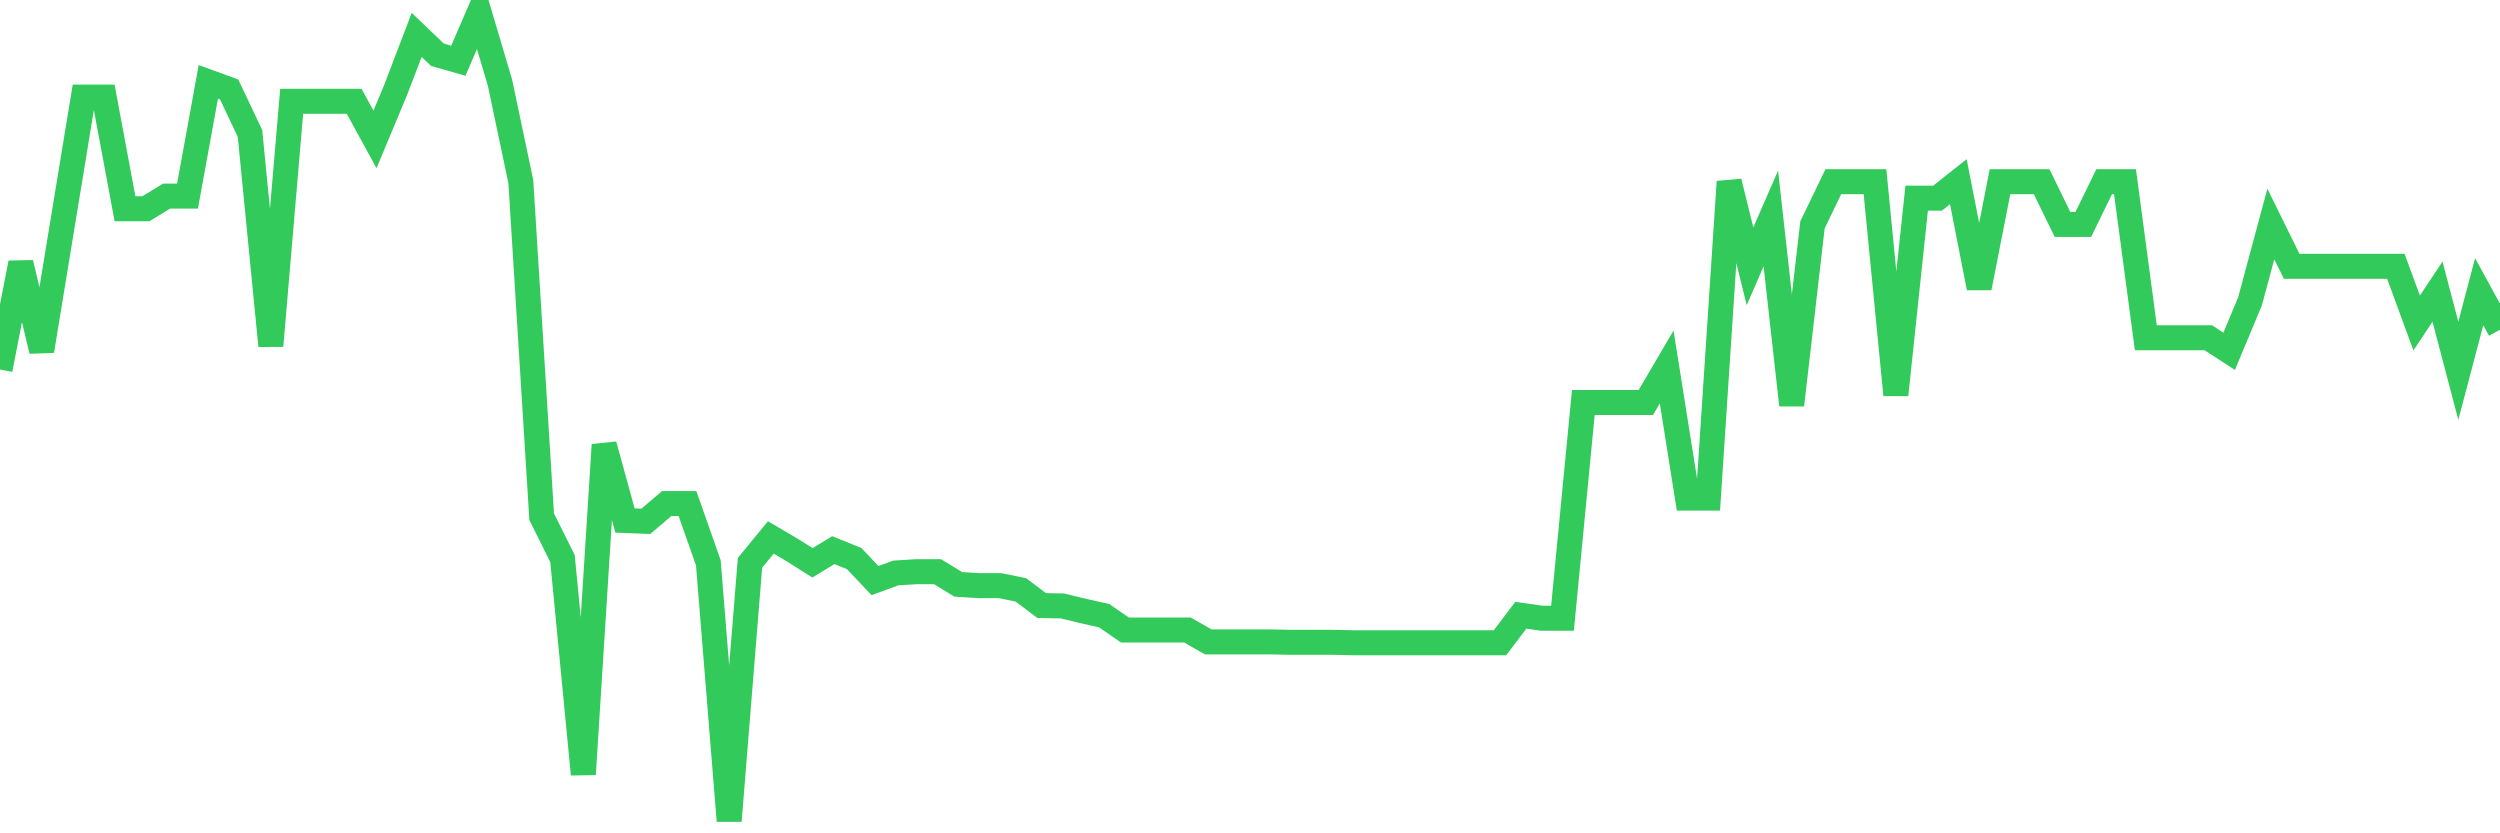<svg
  xmlns="http://www.w3.org/2000/svg"
  xmlns:xlink="http://www.w3.org/1999/xlink"
  width="120"
  height="40"
  viewBox="0 0 120 40"
  preserveAspectRatio="none"
>
  <polyline
    points="0,17.736 1,12.62 2,16.843 3,10.752 4,4.661 5,4.661 6,10.021 7,10.021 8,9.412 9,9.412 10,3.93 11,4.295 12,6.407 13,16.599 14,4.864 15,4.864 16,4.864 17,4.864 18,6.691 19,4.295 20,1.676 21,2.63 22,2.915 23,0.6 24,3.97 25,8.721 26,24.802 27,26.812 28,37.167 29,21.35 30,24.985 31,25.025 32,24.172 33,24.172 34,27.015 35,39.4 36,27.015 37,25.797 38,26.385 39,27.015 40,26.406 41,26.812 42,27.868 43,27.502 44,27.441 45,27.441 46,28.05 47,28.111 48,28.111 49,28.314 50,29.066 51,29.086 52,29.329 53,29.553 54,30.243 55,30.243 56,30.243 57,30.243 58,30.812 59,30.812 60,30.812 61,30.812 62,30.832 63,30.832 64,30.832 65,30.852 66,30.852 67,30.852 68,30.852 69,30.852 70,30.852 71,30.852 72,30.852 73,29.532 74,29.675 75,29.675 76,19.32 77,19.32 78,19.32 79,19.32 80,17.614 81,23.908 82,23.908 83,8.721 84,12.782 85,10.488 86,19.442 87,10.792 88,8.721 89,8.721 90,8.721 91,18.954 92,9.513 93,9.513 94,8.721 95,13.818 96,8.721 97,8.721 98,8.721 99,10.772 100,10.772 101,8.721 102,8.721 103,16.213 104,16.213 105,16.213 106,16.213 107,16.863 108,14.467 109,10.752 110,12.782 111,12.782 112,12.782 113,12.782 114,12.782 115,12.782 116,15.503 117,14 118,17.797 119,14 120,15.828"
    fill="none"
    stroke="#32ca5b"
    stroke-width="1.2"
  >
  </polyline>
</svg>